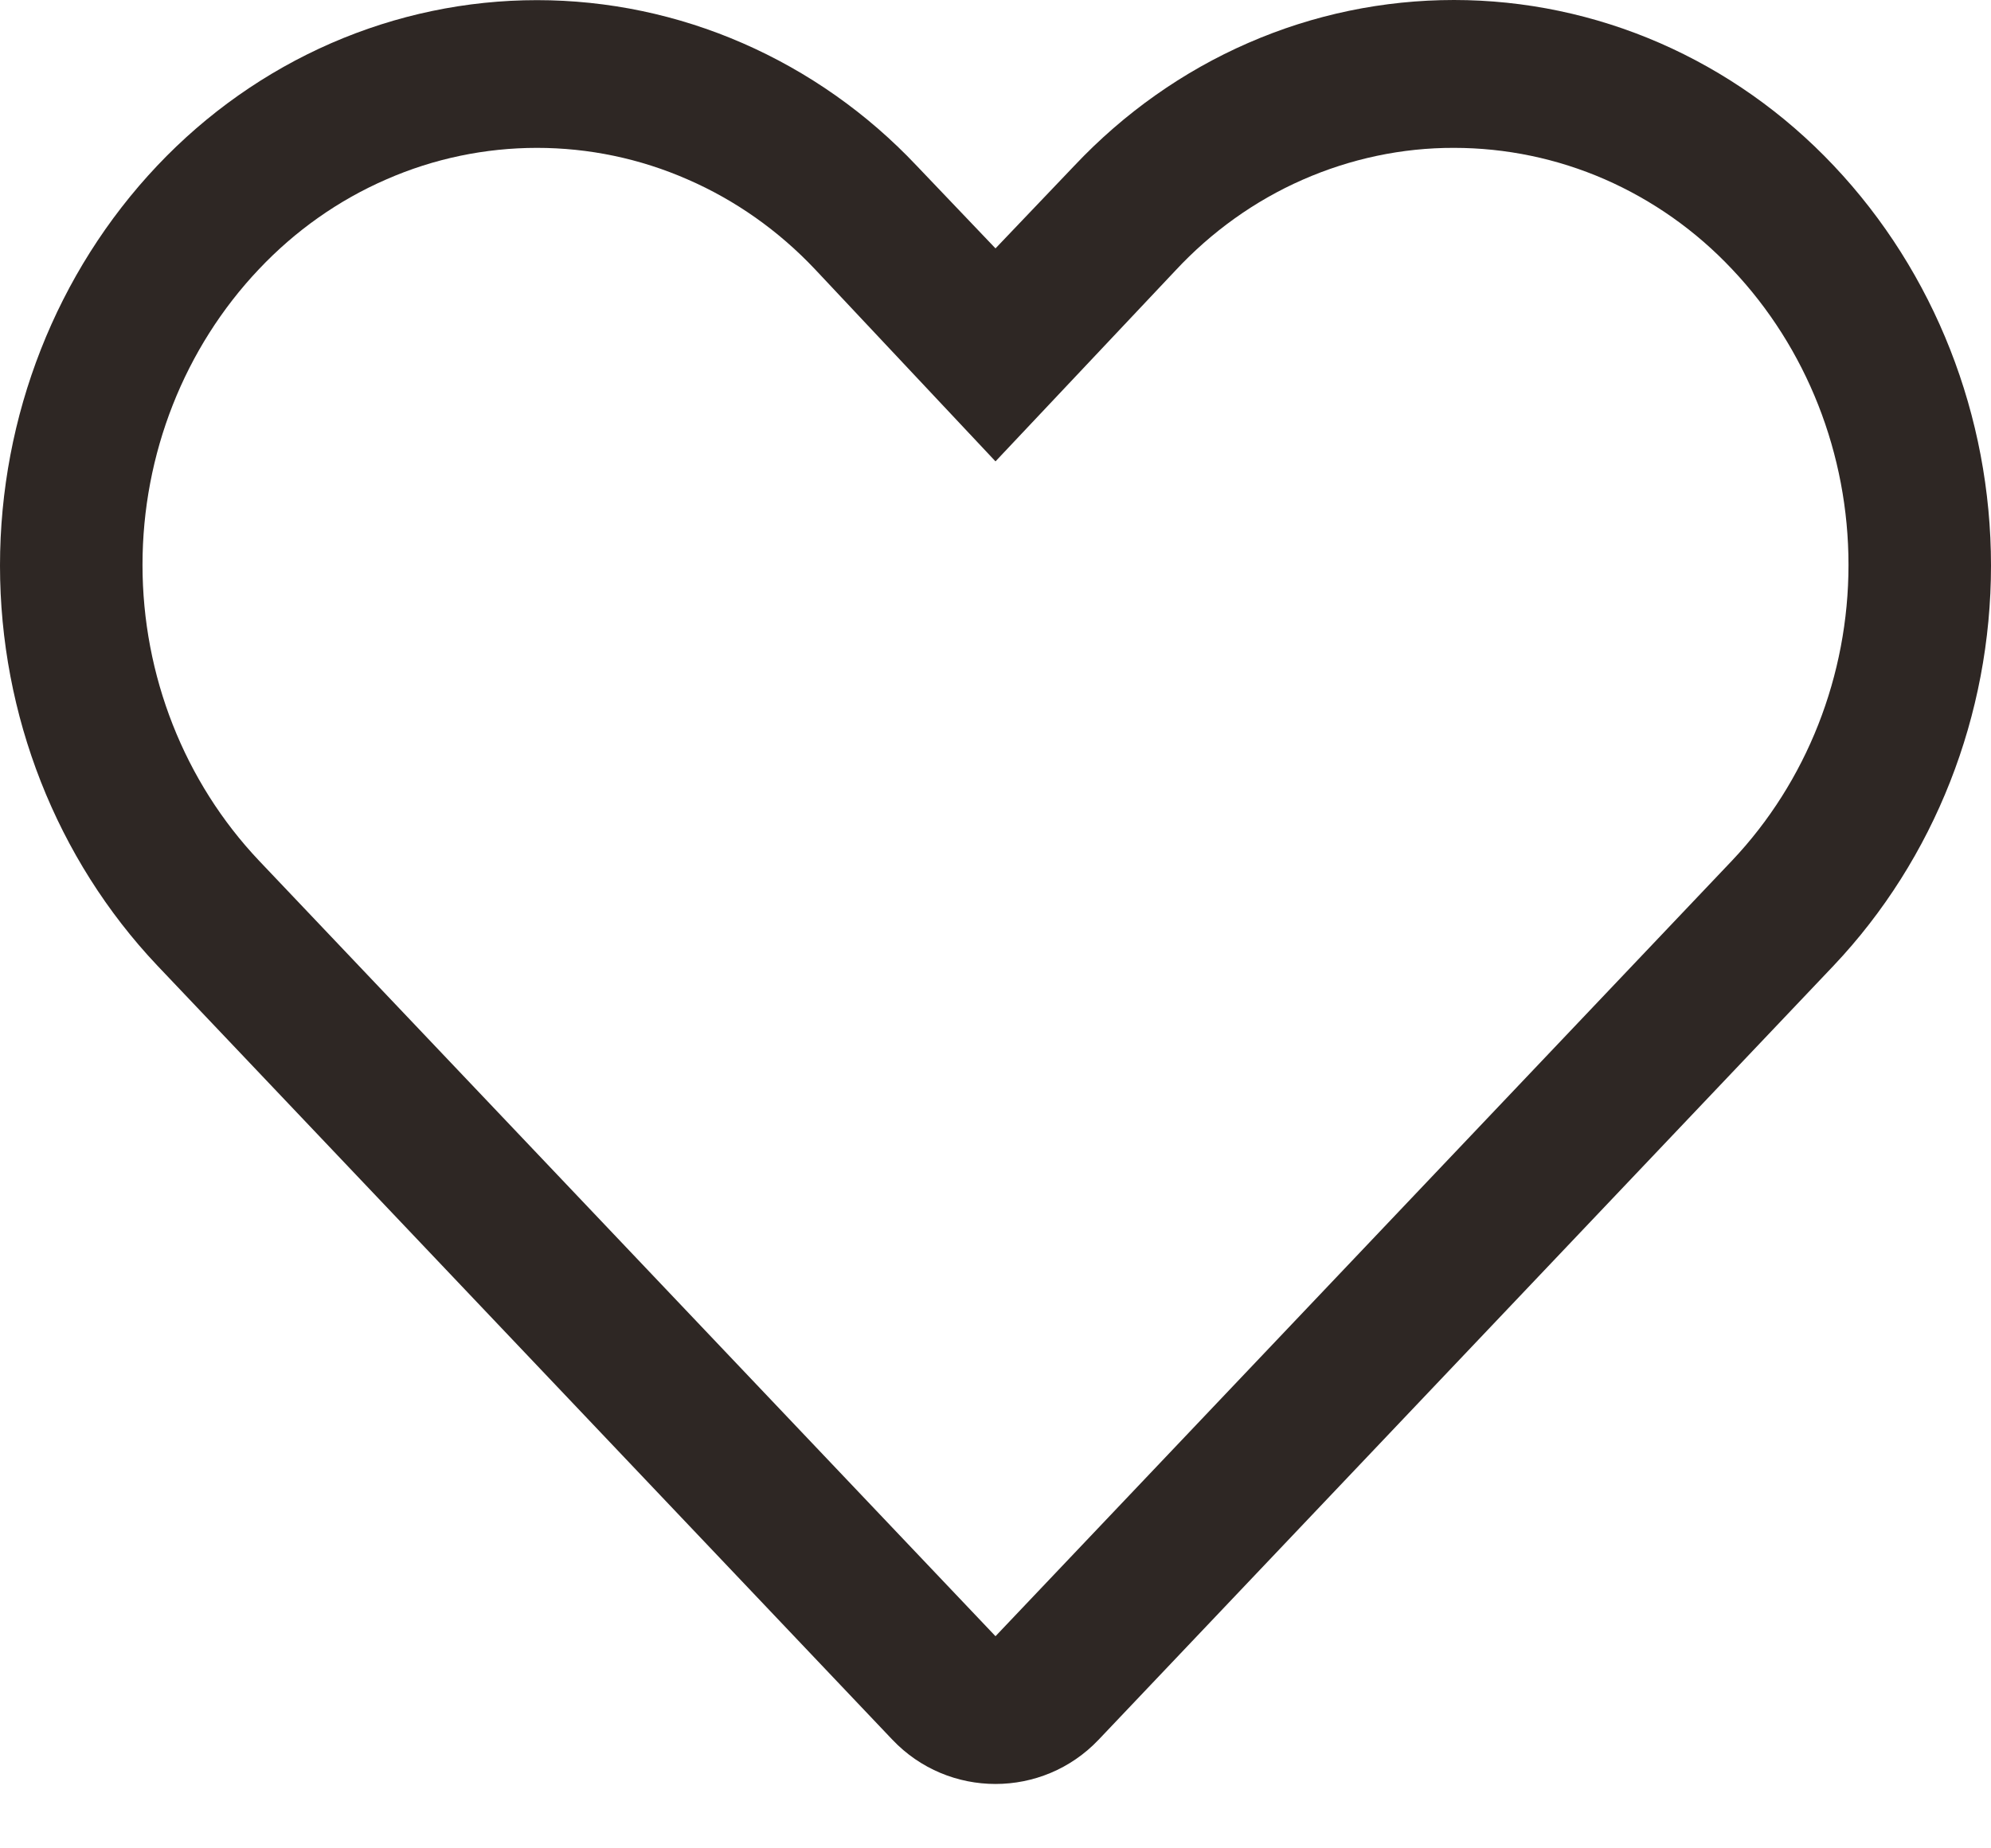 <svg width="14" height="13" viewBox="0 0 14 13" fill="none" xmlns="http://www.w3.org/2000/svg">
<path d="M10.224 1.04C10.588 1.04 10.949 1.115 11.284 1.261C11.62 1.408 11.924 1.622 12.179 1.893C12.704 2.447 12.998 3.194 12.998 3.973C12.998 4.751 12.704 5.498 12.179 6.053L7 11.508L1.821 6.053C1.296 5.498 1.002 4.751 1.002 3.973C1.002 3.194 1.296 2.447 1.821 1.893C2.076 1.623 2.38 1.408 2.716 1.262C3.051 1.115 3.412 1.04 3.776 1.04C4.14 1.04 4.5 1.115 4.835 1.262C5.171 1.408 5.475 1.623 5.73 1.893L7 3.245L8.265 1.903C8.519 1.63 8.823 1.412 9.16 1.264C9.497 1.116 9.859 1.039 10.224 1.04ZM10.224 1.39508e-06C9.727 -0 9.235 0.102 8.777 0.302C8.318 0.502 7.903 0.796 7.555 1.165L7 1.747L6.445 1.165C6.097 0.796 5.681 0.504 5.223 0.304C4.765 0.104 4.273 0.001 3.776 0.001C3.279 0.001 2.787 0.104 2.328 0.304C1.87 0.504 1.455 0.796 1.106 1.165C0.397 1.915 0 2.926 0 3.978C0 5.03 0.397 6.041 1.106 6.791L6.275 12.236C6.669 12.651 7.331 12.651 7.725 12.236L12.894 6.791C13.603 6.041 14 5.03 14 3.978C14 2.926 13.603 1.915 12.894 1.165C12.546 0.796 12.13 0.503 11.672 0.303C11.213 0.103 10.721 0 10.224 1.39508e-06Z" fill="#2E2724"/>
</svg>
